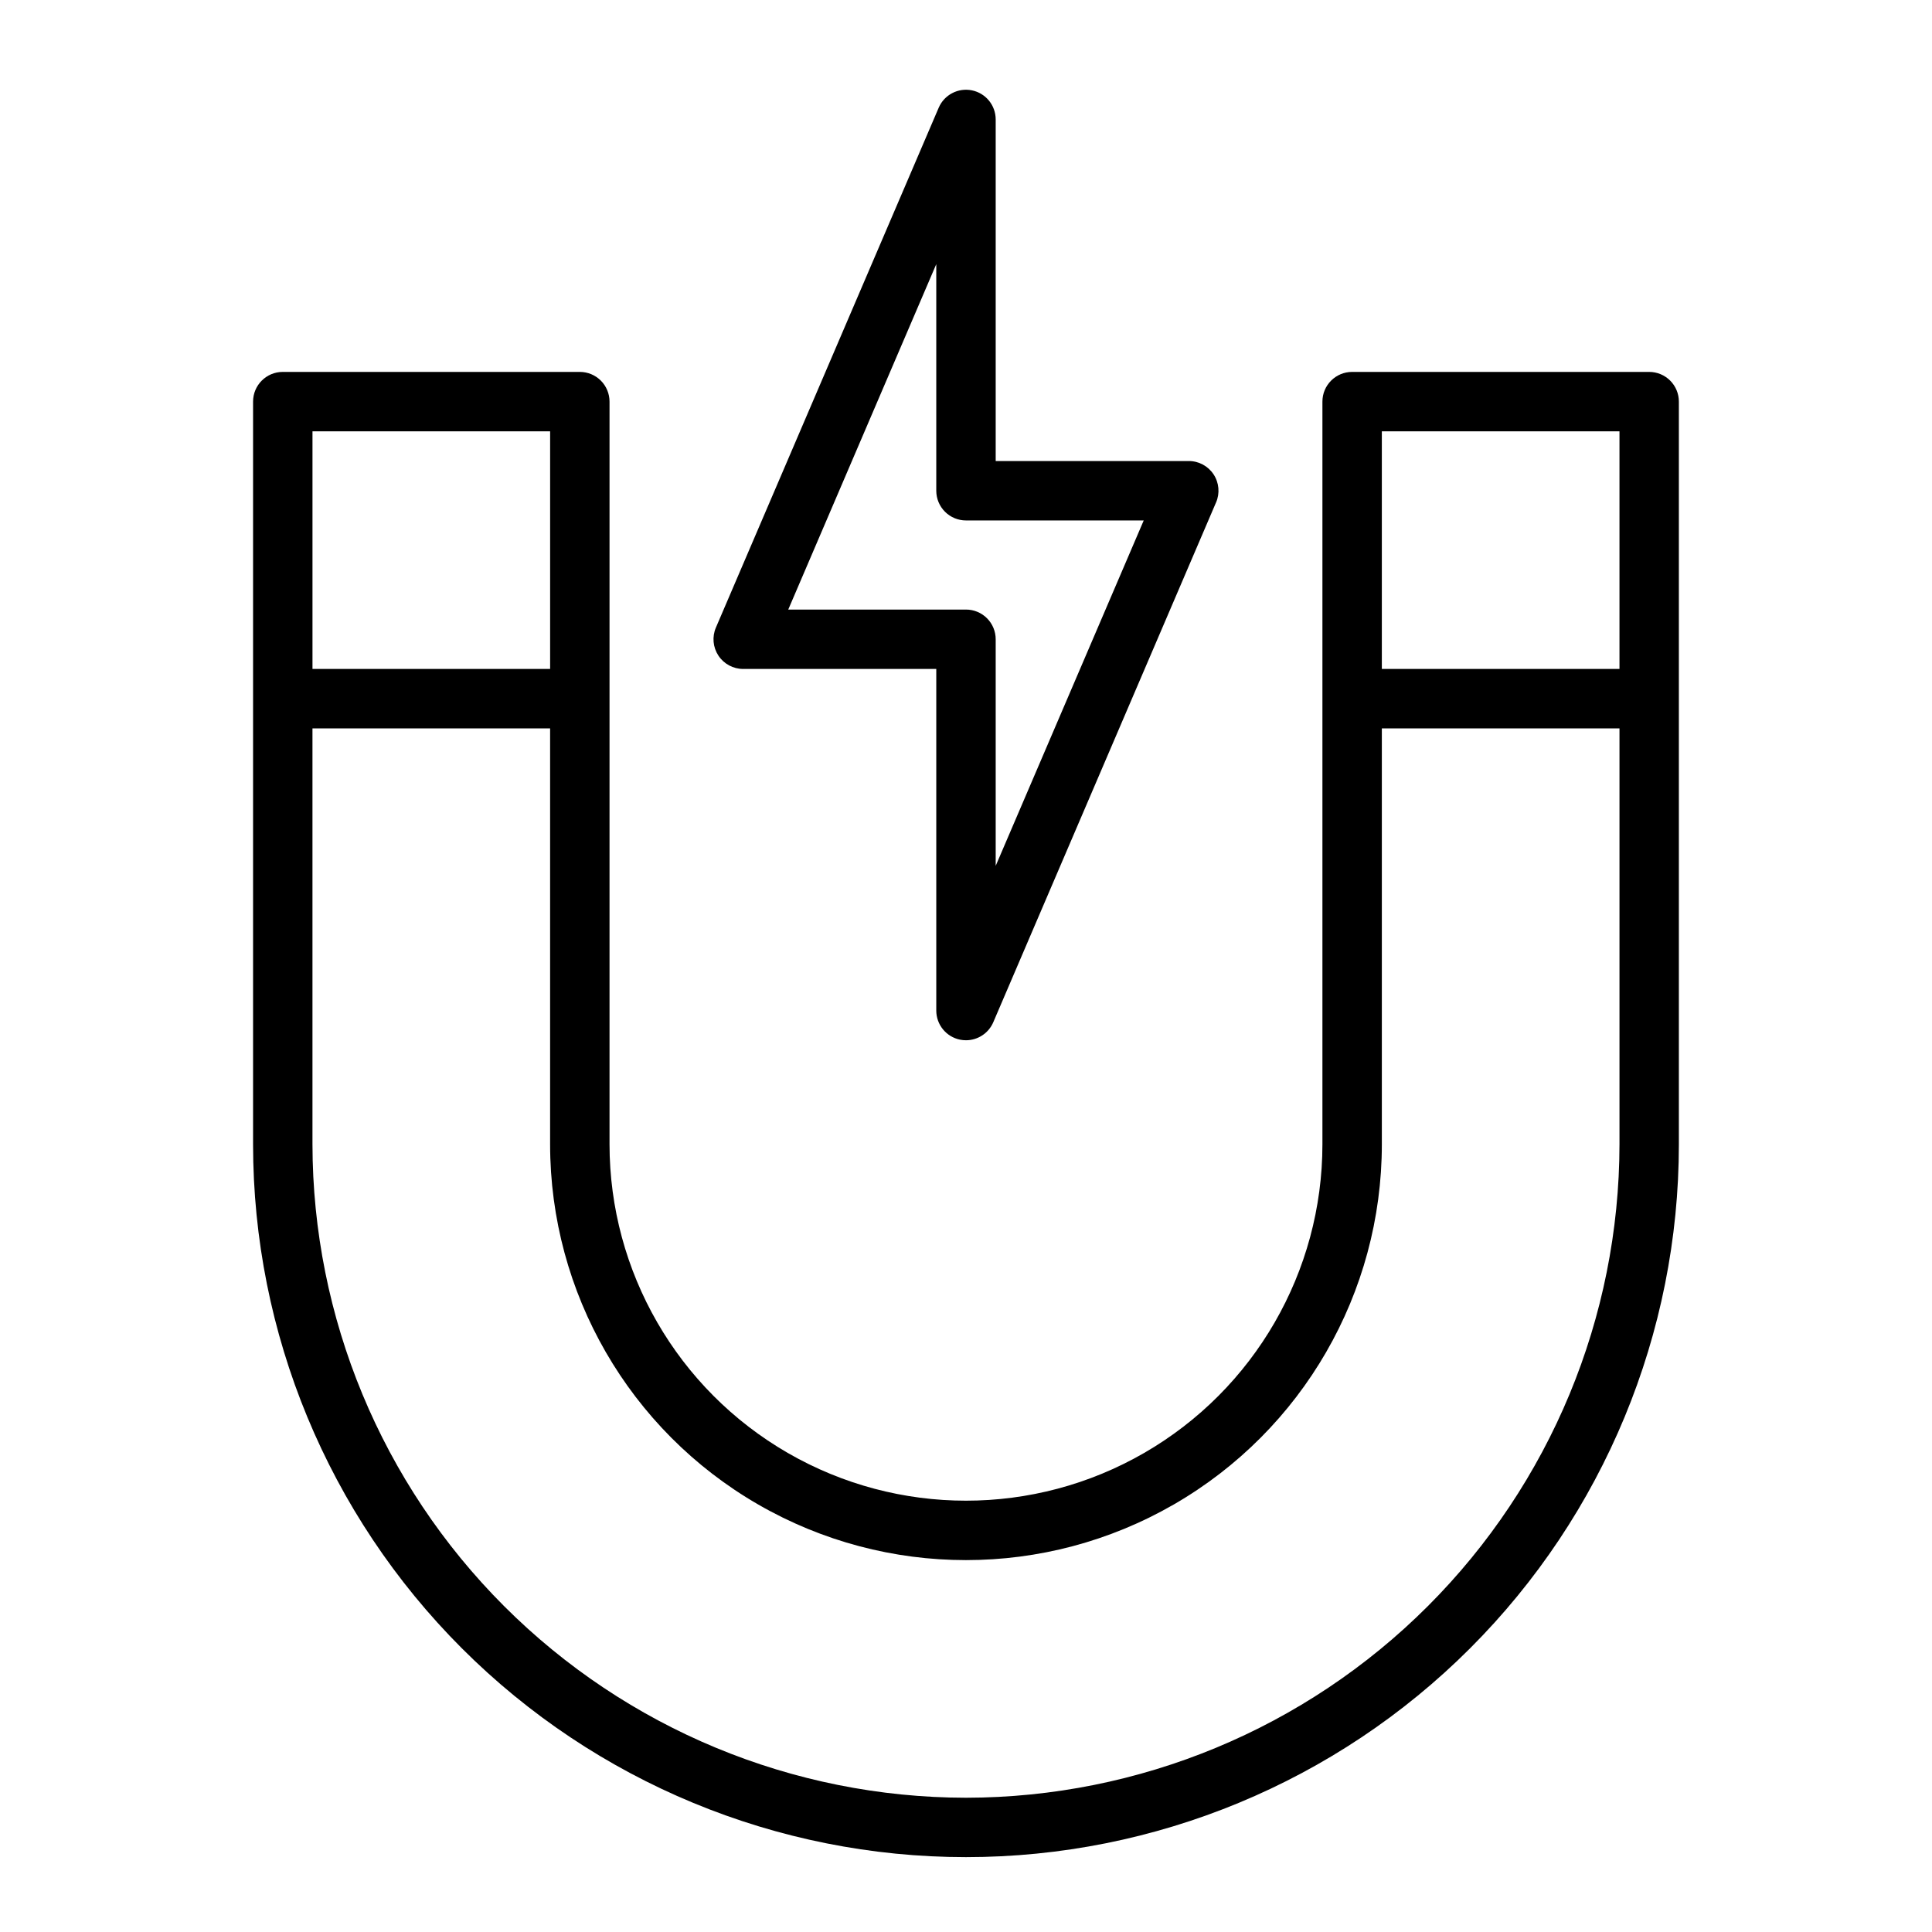 <?xml version="1.0" encoding="UTF-8"?>
<!-- Uploaded to: SVG Repo, www.svgrepo.com, Generator: SVG Repo Mixer Tools -->
<svg fill="#000000" width="800px" height="800px" version="1.1" viewBox="144 144 512 512" xmlns="http://www.w3.org/2000/svg">
 <g>
  <path d="m398.41 419.52c0.523 0.105 1.055 0.16 1.59 0.16 3.144-0.004 5.988-1.883 7.227-4.773l59.039-137.76h0.004c1.043-2.43 0.797-5.227-0.66-7.434-1.457-2.211-3.93-3.539-6.574-3.535h-51.168v-90.531c-0.004-3.734-2.633-6.953-6.289-7.703-3.66-0.75-7.344 1.172-8.816 4.606l-59.039 137.76c-1.047 2.43-0.797 5.223 0.66 7.434 1.457 2.211 3.926 3.539 6.57 3.535h51.168v90.527c0 3.742 2.629 6.965 6.289 7.715zm-45.516-113.98 39.227-91.535v60.047c0 2.086 0.832 4.09 2.309 5.566 1.477 1.477 3.477 2.305 5.566 2.305h47.102l-39.23 91.535v-60.047c0-2.086-0.828-4.09-2.305-5.566-1.477-1.477-3.481-2.305-5.566-2.305z"/>
  <path d="m581.05 242.56h-78.719c-4.348 0-7.875 3.523-7.875 7.871v196.8c0 33.75-18.004 64.934-47.23 81.809-29.227 16.875-65.238 16.875-94.465 0s-47.23-48.059-47.23-81.809v-196.8c0-2.086-0.832-4.09-2.305-5.566-1.477-1.477-3.481-2.305-5.566-2.305h-78.723c-4.348 0-7.871 3.523-7.871 7.871v196.8c0 50.105 19.906 98.16 55.336 133.59 35.43 35.43 83.484 55.336 133.59 55.336 50.105 0 98.16-19.906 133.59-55.336 35.434-35.434 55.336-83.488 55.336-133.59v-196.8c0-2.086-0.828-4.09-2.305-5.566-1.477-1.477-3.477-2.305-5.566-2.305zm-7.871 78.719h-62.977v-62.977h62.977zm-283.39 0h-62.977v-62.977h62.977zm110.21 299.14c-45.918-0.051-89.938-18.312-122.41-50.781-32.465-32.465-50.727-76.488-50.781-122.4v-110.21h62.977v110.21c0 39.375 21.008 75.758 55.105 95.445 34.098 19.684 76.109 19.684 110.21 0 34.102-19.688 55.105-56.07 55.105-95.445v-110.21h62.977v110.21c-0.051 45.914-18.316 89.938-50.781 122.4-32.469 32.469-76.488 50.73-122.4 50.781z"/>
 </g>
</svg>